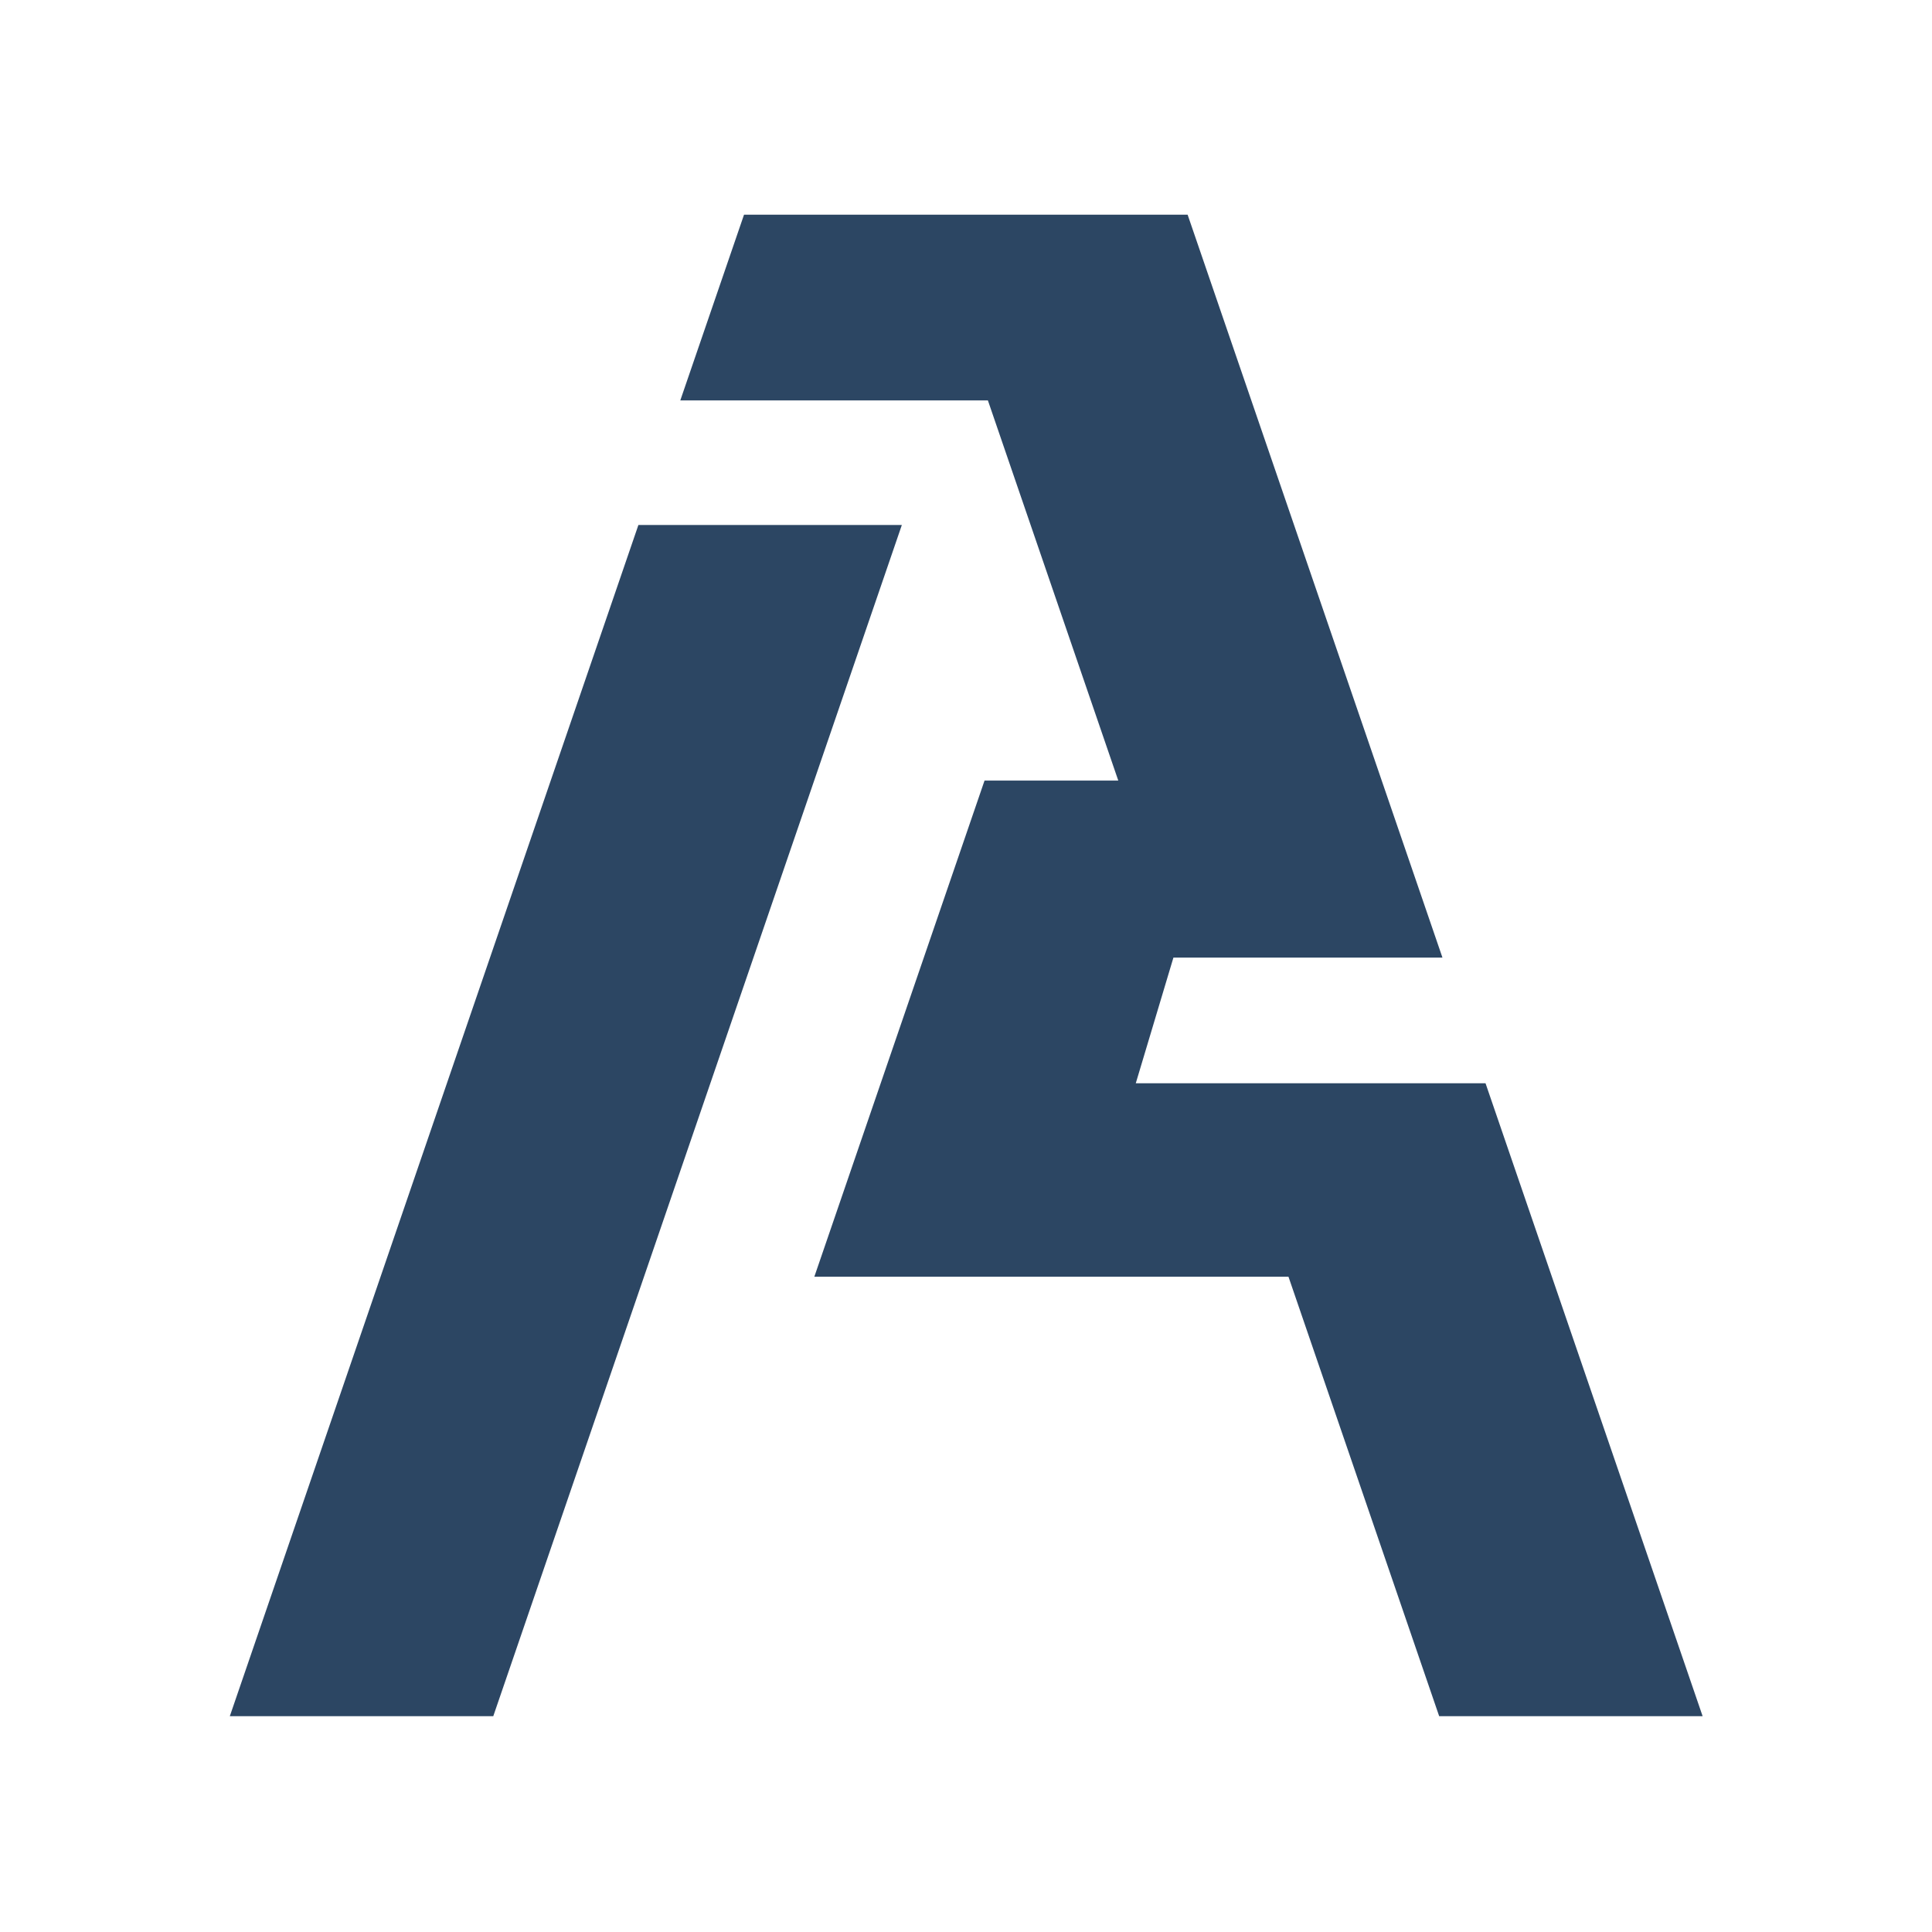 <?xml version="1.0" encoding="UTF-8" standalone="no"?> <svg xmlns:inkscape="http://www.inkscape.org/namespaces/inkscape" xmlns:sodipodi="http://sodipodi.sourceforge.net/DTD/sodipodi-0.dtd" xmlns="http://www.w3.org/2000/svg" xmlns:svg="http://www.w3.org/2000/svg" width="512" height="512" viewBox="0 0 135.467 135.467" version="1.1" id="svg5" xml:space="preserve" inkscape:export-filename="arion-favicon-blu.svg" inkscape:export-xdpi="96" inkscape:export-ydpi="96"><defs id="defs2"><style id="style9"> .cls-1 { fill: #2c4663; } </style></defs><g inkscape:label="Ebene 1" inkscape:groupmode="layer" id="layer1"><g id="g17" transform="matrix(0.573,0,0,0.605,16.115,15.052)"><polygon class="cls-1" points="49.996,35.966 82.234,35.966 32.238,174.018 0,174.018 " id="polygon13"></polygon><polygon class="cls-1" points="180.224,174.018 153.659,100.668 110.86,100.668 115.467,86.103 148.387,86.103 117.203,0 62.923,0 55.123,21.527 92.764,21.527 108.718,65.585 92.354,65.585 71.525,123.09 129.546,123.09 147.985,174.018 " id="polygon15"></polygon></g></g></svg> 